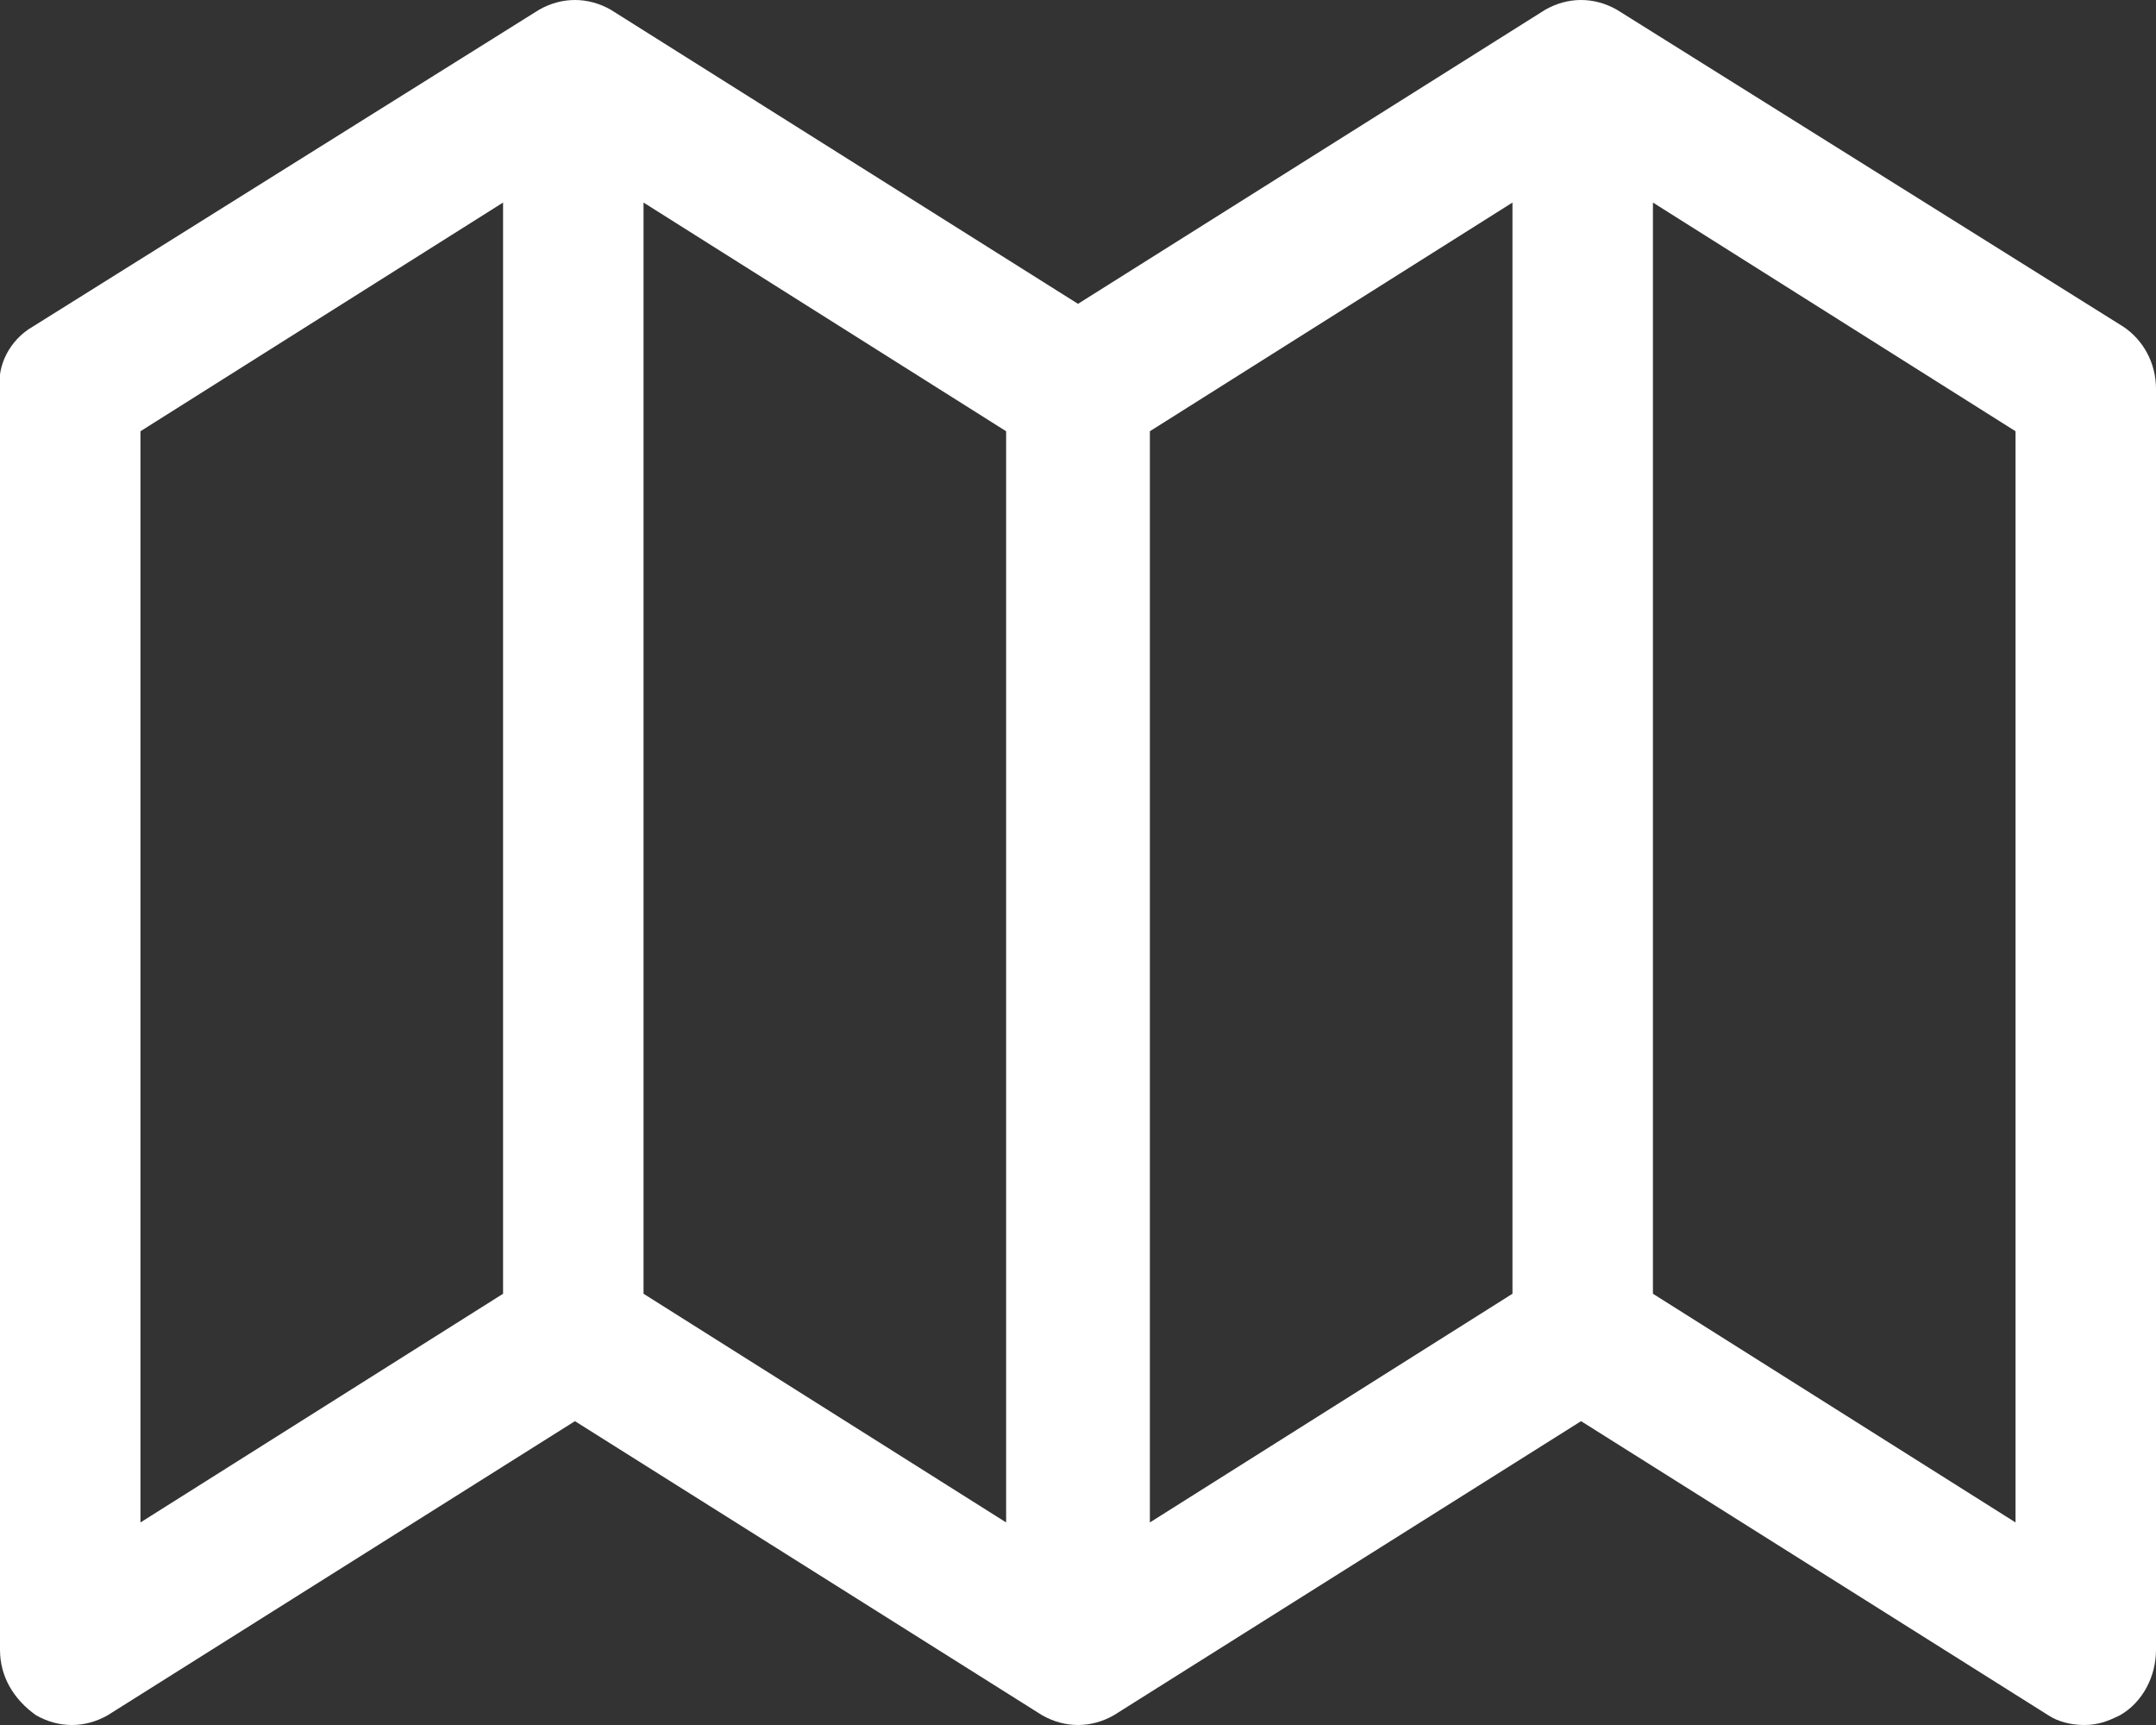<?xml version="1.0" encoding="utf-8"?>
<!-- Generator: Adobe Illustrator 24.0.2, SVG Export Plug-In . SVG Version: 6.00 Build 0)  -->
<svg version="1.1" id="Layer_1" xmlns="http://www.w3.org/2000/svg" xmlns:xlink="http://www.w3.org/1999/xlink" x="0px" y="0px"
	 viewBox="0 0 66 52.8" style="enable-background:new 0 0 66 52.8;" xml:space="preserve">
<rect x="0" y="0" width="66" height="52.8" fill="#333333" stroke="none"/>
<style type="text/css">
	.st0{fill:#FFFFFF;}
</style>
<path id="Path_93" class="st0" d="M65,10L49.5,0.3c-0.7-0.4-1.5-0.4-2.2,0L33,9.3l-14.3-9c-0.7-0.4-1.5-0.4-2.2,0L1,10
	c-0.7,0.4-1.1,1.2-1,1.9v38.6c0,0.8,0.4,1.5,1.1,2c0.7,0.4,1.5,0.4,2.2,0l14.3-9l14.3,9c0.7,0.4,1.5,0.4,2.2,0l14.3-9l14.3,9
	c0.3,0.2,0.7,0.3,1.1,0.3c0.4,0,0.7-0.1,1.1-0.3c0.7-0.4,1.1-1.2,1.1-2V11.9C66,11.1,65.6,10.4,65,10z M15.4,39.6l-11.1,7V13.2
	l11.1-7V39.6z M30.8,46.6l-11.1-7V6.2l11.1,7V46.6z M46.3,39.6l-11.1,7V13.2l11.1-7V39.6z M61.7,46.6l-11.1-7V6.2l11.1,7V46.6z"/>
</svg>
